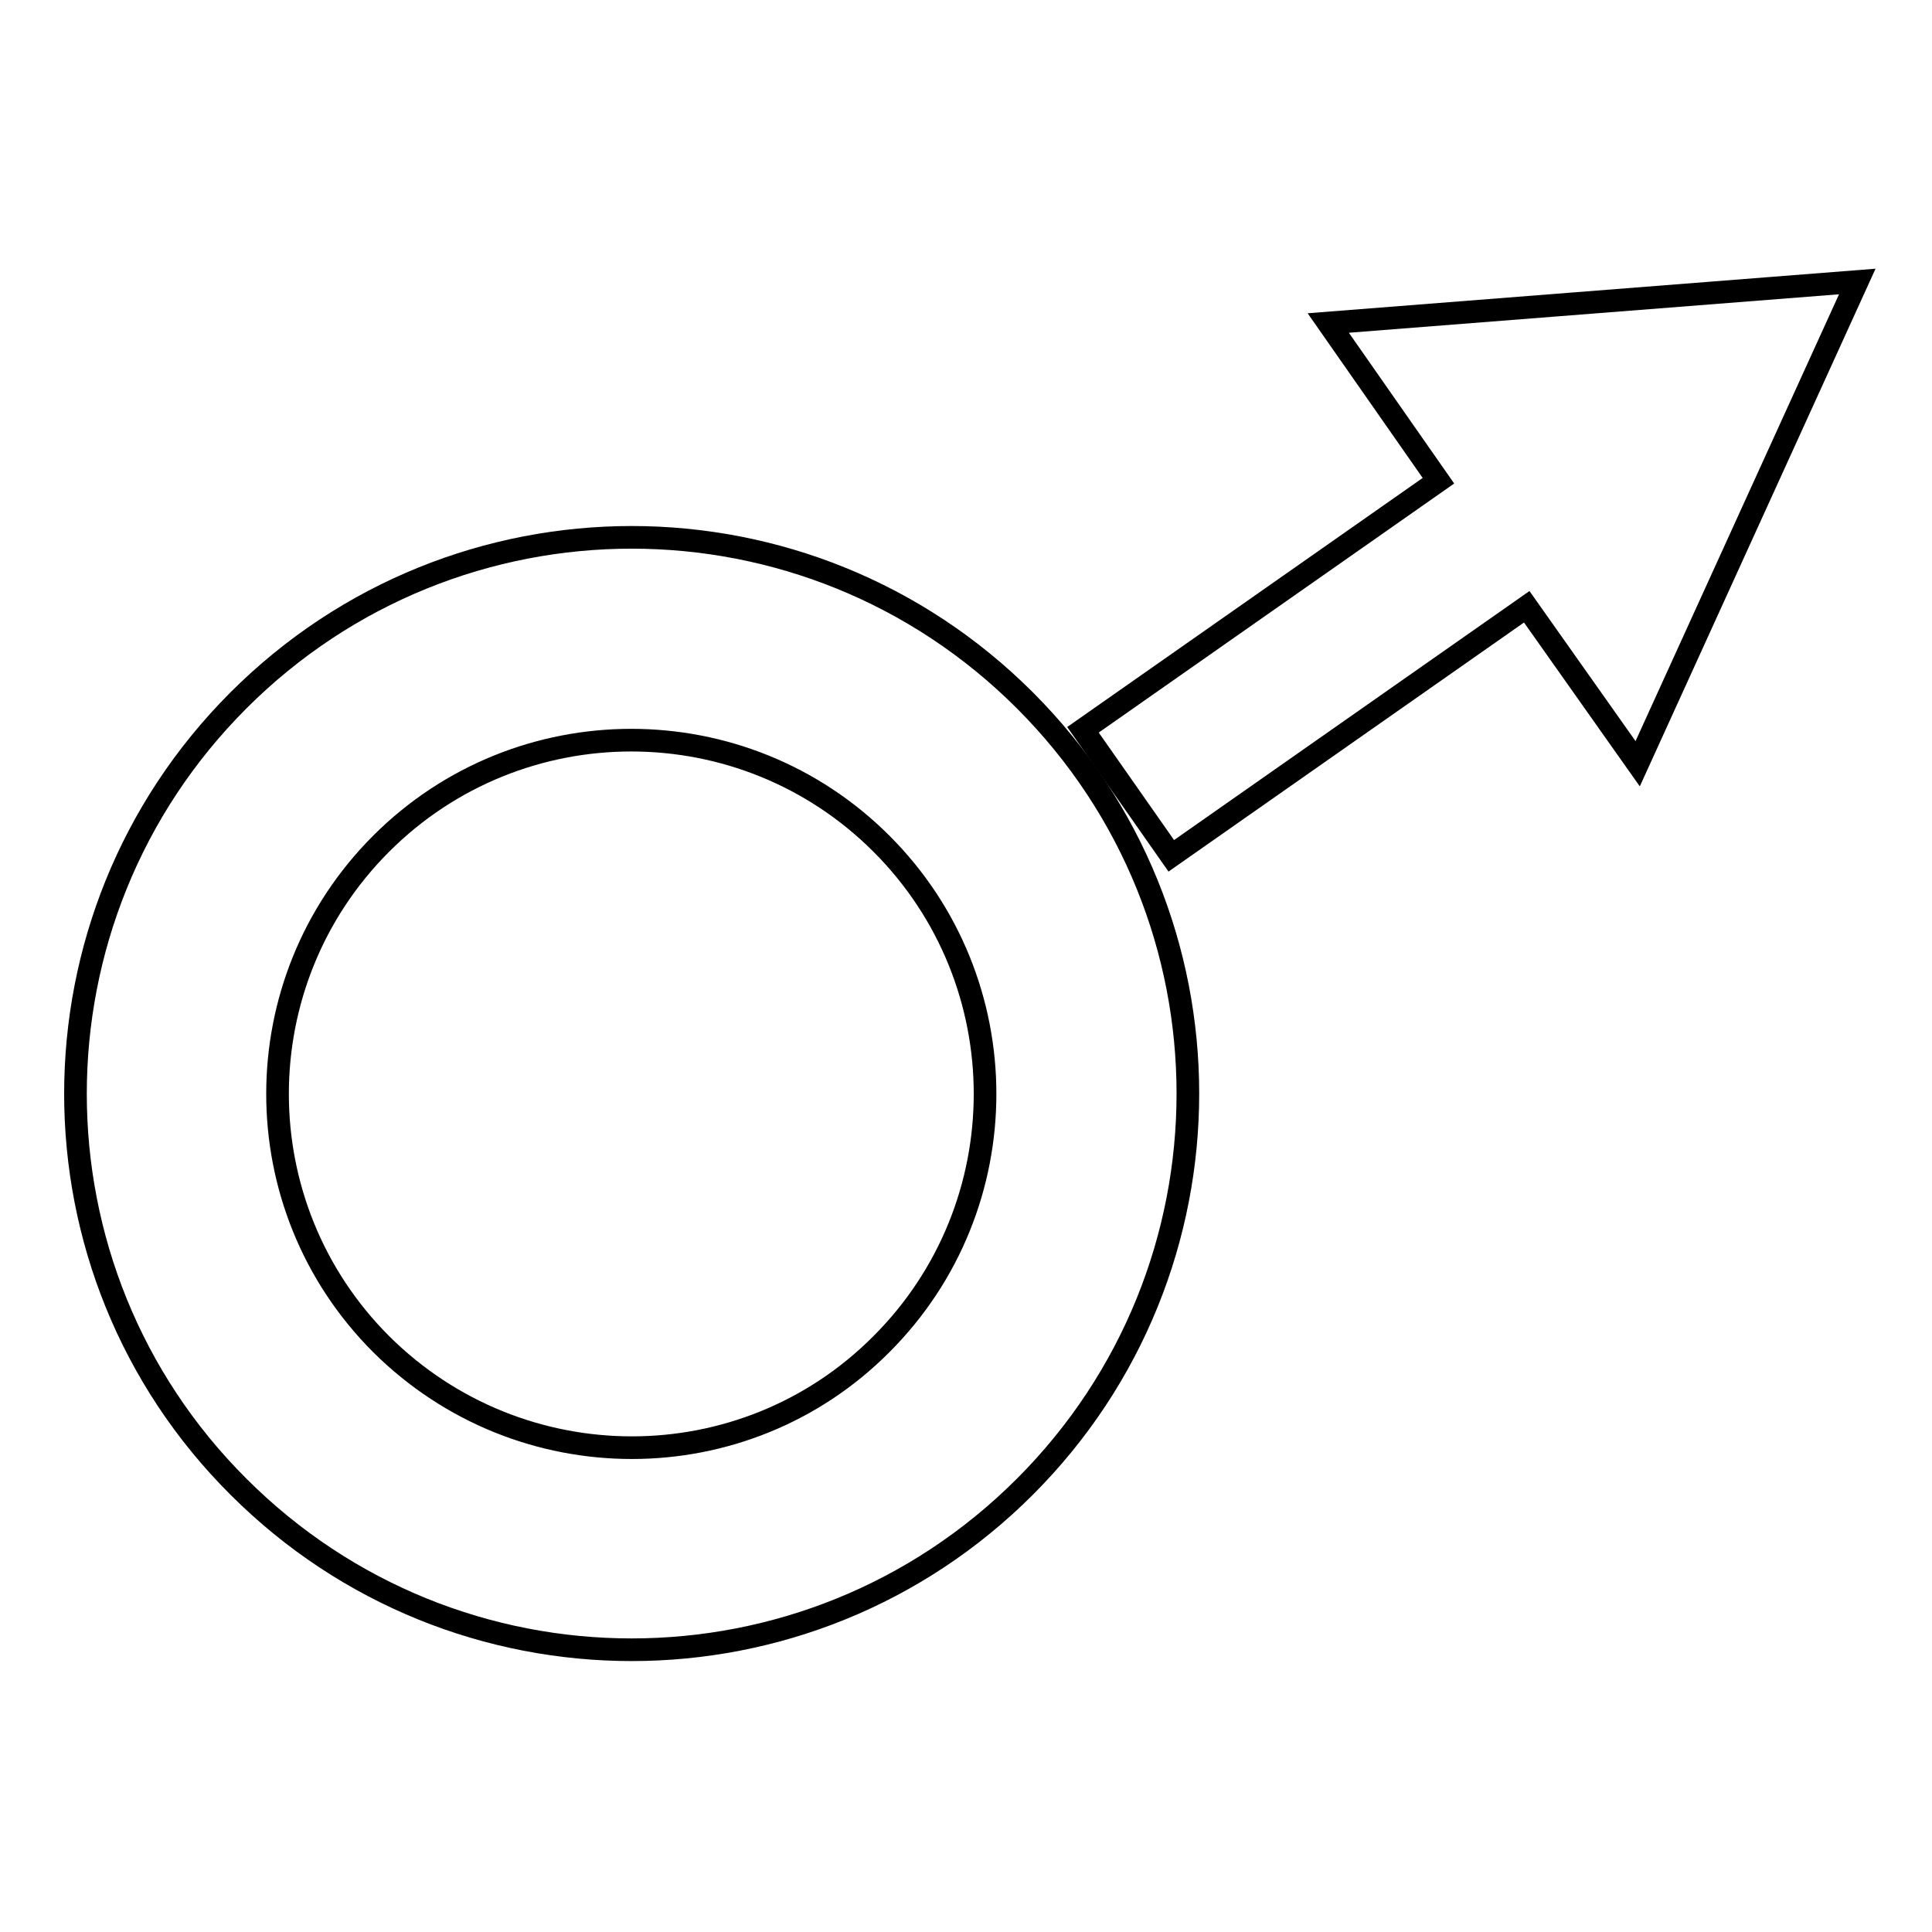 <?xml version="1.0" encoding="utf-8"?>
<!-- Svg Vector Icons : http://www.onlinewebfonts.com/icon -->
<!DOCTYPE svg PUBLIC "-//W3C//DTD SVG 1.1//EN" "http://www.w3.org/Graphics/SVG/1.1/DTD/svg11.dtd">
<svg version="1.1" xmlns="http://www.w3.org/2000/svg" xmlns:xlink="http://www.w3.org/1999/xlink" x="0px" y="0px" viewBox="0 0 256 256" enable-background="new 0 0 256 256" xml:space="preserve">
<g><g><path stroke-width="3" fill-opacity="0" stroke="#000000"  d="M31.6,197c28.8,28.8,75.4,28.8,104.2,0c28.8-28.8,28.8-75.4,0-104.2C107,64,60.4,64,31.6,92.8C2.8,121.6,2.8,168.3,31.6,197L31.6,197z M50.5,178.1c-18.3-18.3-18.3-48,0-66.3c18.3-18.3,48-18.3,66.3,0c18.3,18.3,18.3,48,0,66.3C98.6,196.4,68.9,196.4,50.5,178.1L50.5,178.1z"/><path stroke-width="3" fill-opacity="0" stroke="#000000"  d="M202.3,80.4l-47.1,33l-11.7-16.7l47.1-33l-14.6-20.9l70.1-5.5l-29.1,63.9L202.3,80.4z"/></g></g>
</svg>